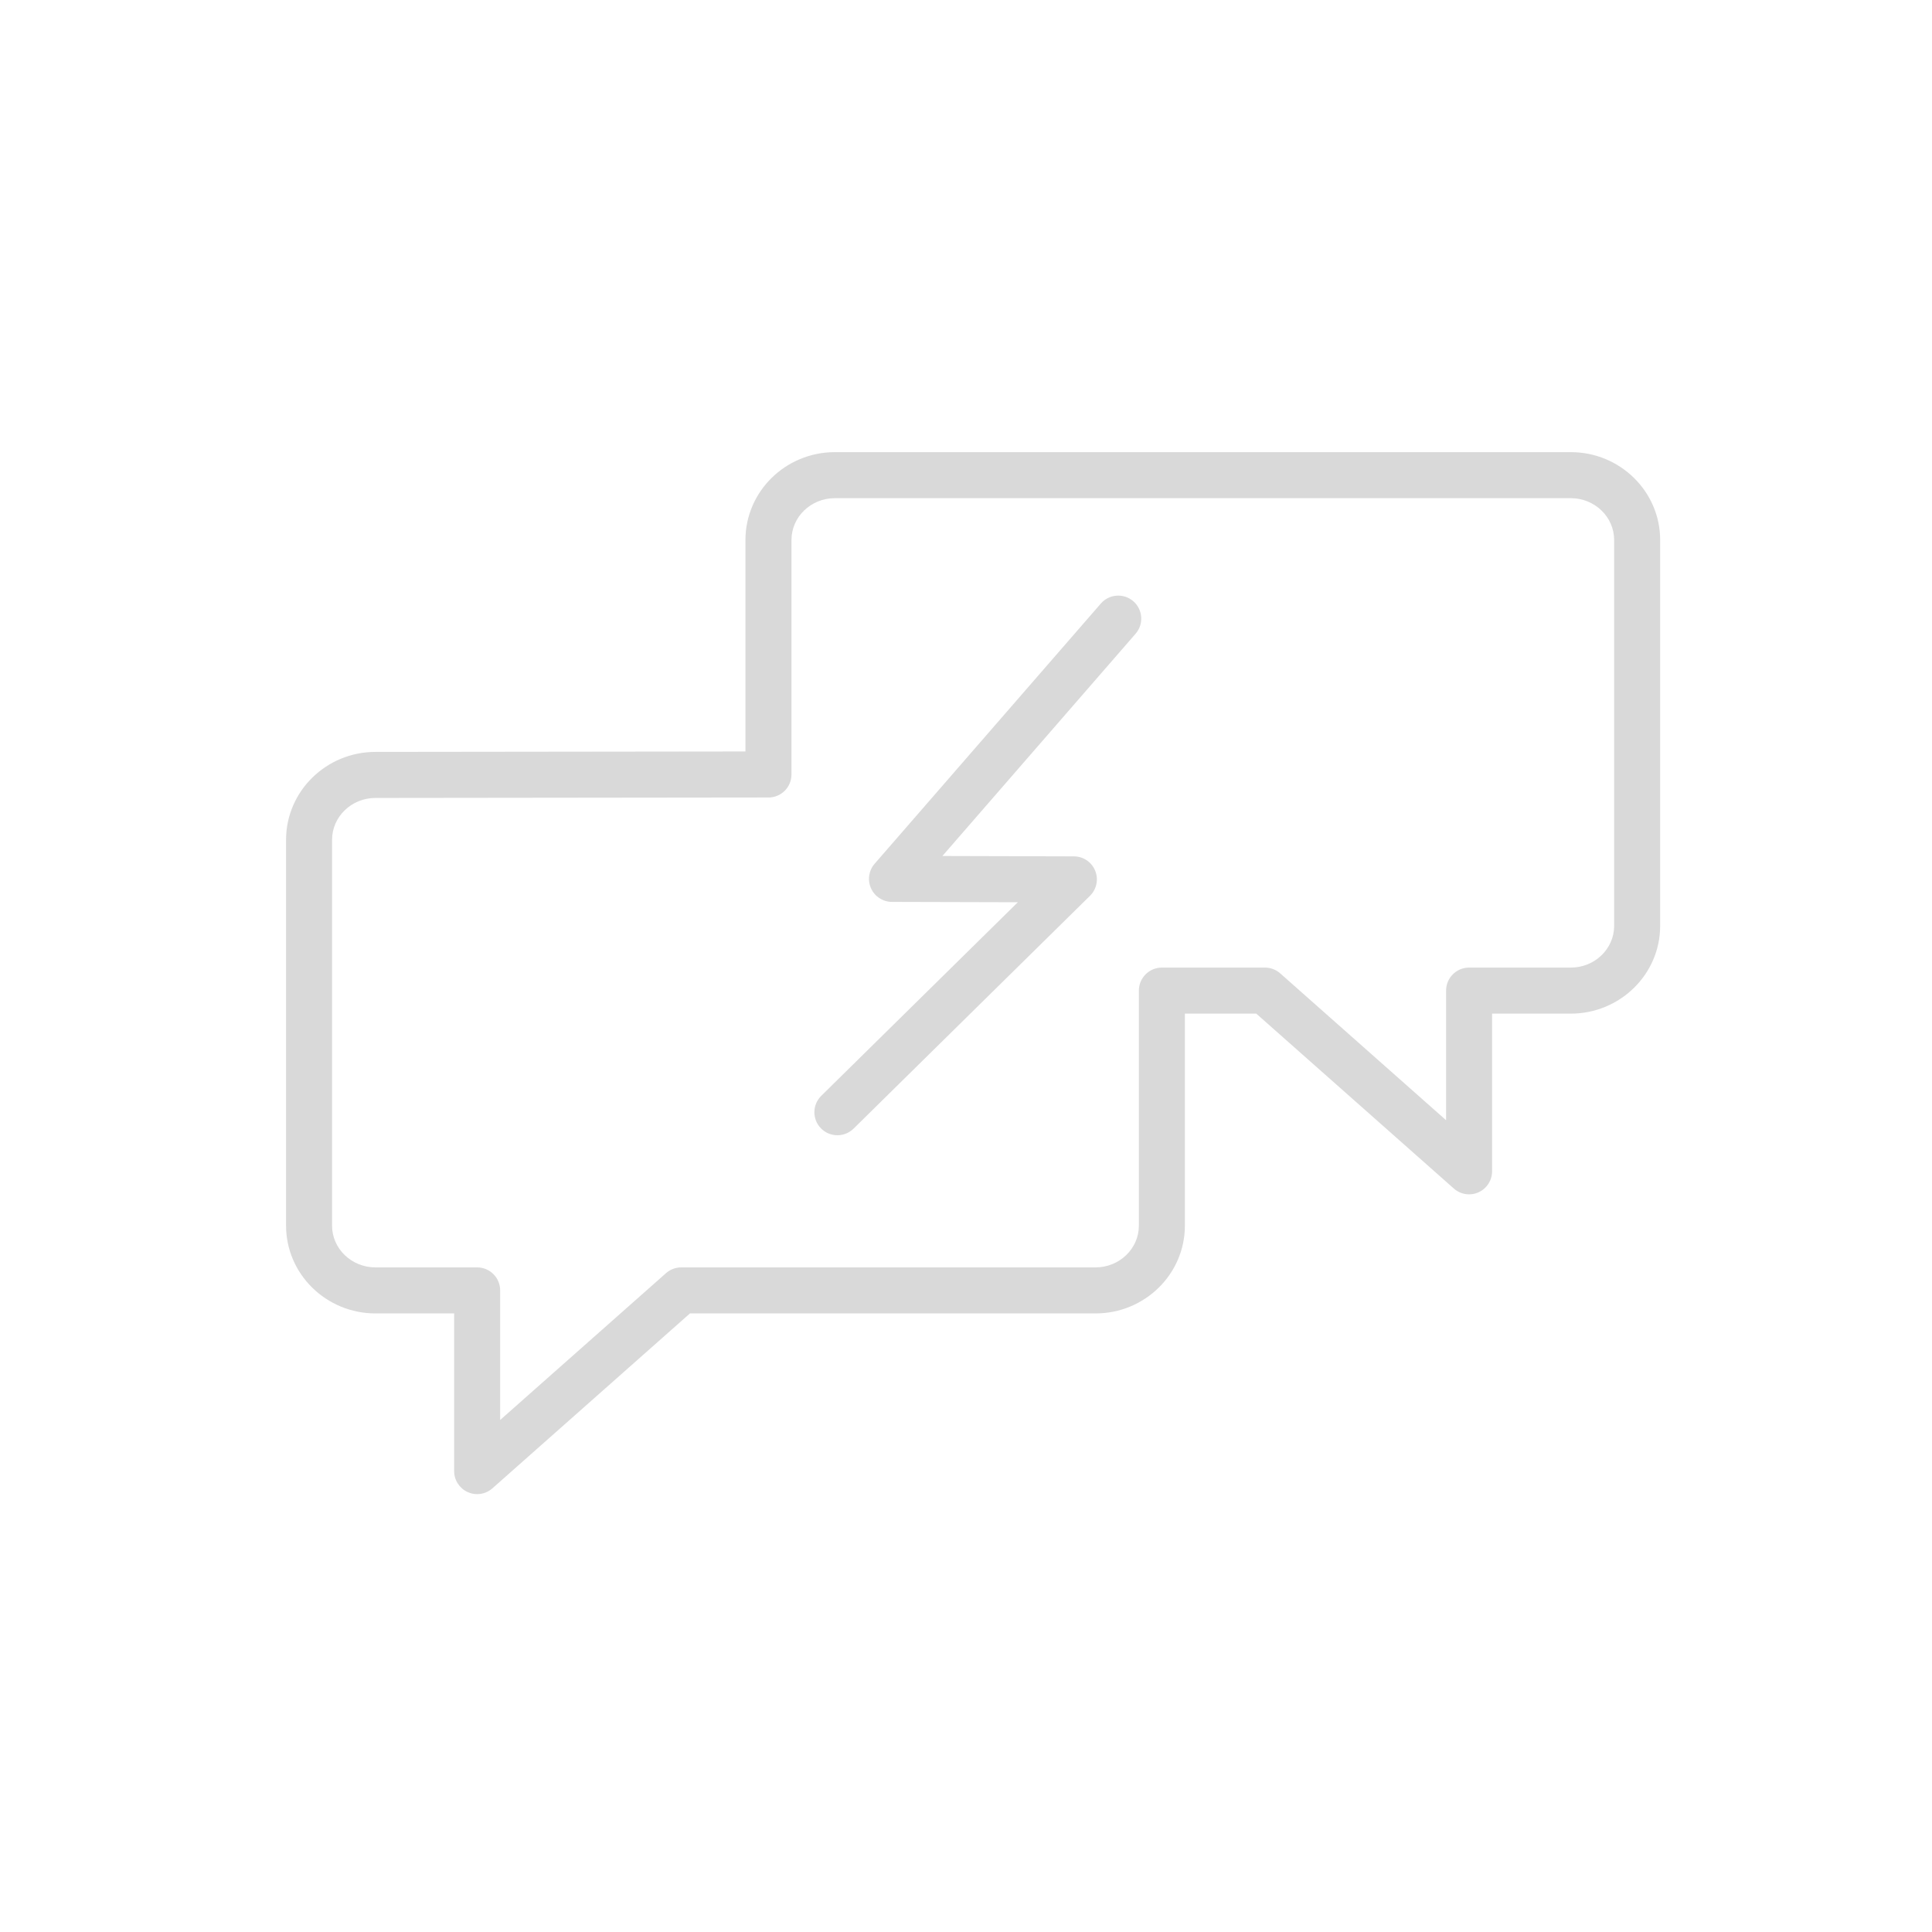 <?xml version="1.0" encoding="UTF-8"?> <svg xmlns="http://www.w3.org/2000/svg" width="75" height="75" viewBox="0 0 75 75" fill="none"><path d="M42.735 23.429L33.952 33.532C33.723 33.796 33.669 34.169 33.814 34.487C33.958 34.806 34.275 35.01 34.625 35.012L39.512 35.025L31.881 42.54C31.529 42.887 31.525 43.452 31.871 43.804C32.045 43.981 32.277 44.07 32.508 44.07C32.734 44.07 32.96 43.984 33.135 43.814L42.314 34.774C42.572 34.52 42.651 34.135 42.514 33.8C42.378 33.464 42.052 33.245 41.69 33.244L36.584 33.23L44.084 24.601C44.408 24.229 44.368 23.664 43.996 23.341C43.624 23.017 43.059 23.057 42.735 23.429Z" fill="#D9D9D9"></path><path d="M60.978 17.552H32.408C30.495 17.552 28.938 19.082 28.938 20.962V29.172L14.575 29.189C12.662 29.189 11.105 30.719 11.105 32.599V47.58C11.105 49.458 12.662 50.987 14.575 50.987H17.63V57.108C17.63 57.46 17.836 57.778 18.156 57.923C18.273 57.976 18.398 58.002 18.522 58.002C18.737 58.002 18.948 57.925 19.115 57.777L26.784 50.987H42.528C44.441 50.987 45.997 49.459 45.997 47.58V39.349H48.768L56.438 46.139C56.7 46.372 57.077 46.43 57.396 46.285C57.717 46.141 57.923 45.822 57.923 45.47V39.349H60.977C62.89 39.349 64.447 37.821 64.447 35.942V20.962C64.448 19.082 62.891 17.552 60.978 17.552ZM62.661 35.942C62.661 36.836 61.906 37.562 60.977 37.562H57.03C56.536 37.562 56.137 37.962 56.137 38.456V43.487L49.699 37.787C49.536 37.642 49.325 37.562 49.107 37.562H45.104C44.61 37.562 44.211 37.962 44.211 38.456V47.58C44.211 48.473 43.456 49.2 42.528 49.2H26.445C26.227 49.2 26.017 49.28 25.853 49.425L19.416 55.124V50.093C19.416 49.6 19.016 49.2 18.522 49.2H14.575C13.646 49.2 12.891 48.473 12.891 47.58V32.6C12.891 31.705 13.646 30.976 14.576 30.976L29.401 30.959H29.831C30.325 30.959 30.725 30.559 30.725 30.066V20.962C30.725 20.067 31.48 19.339 32.408 19.339H60.978C61.906 19.339 62.661 20.067 62.661 20.962L62.661 35.942Z" fill="#D9D9D9"></path></svg> 